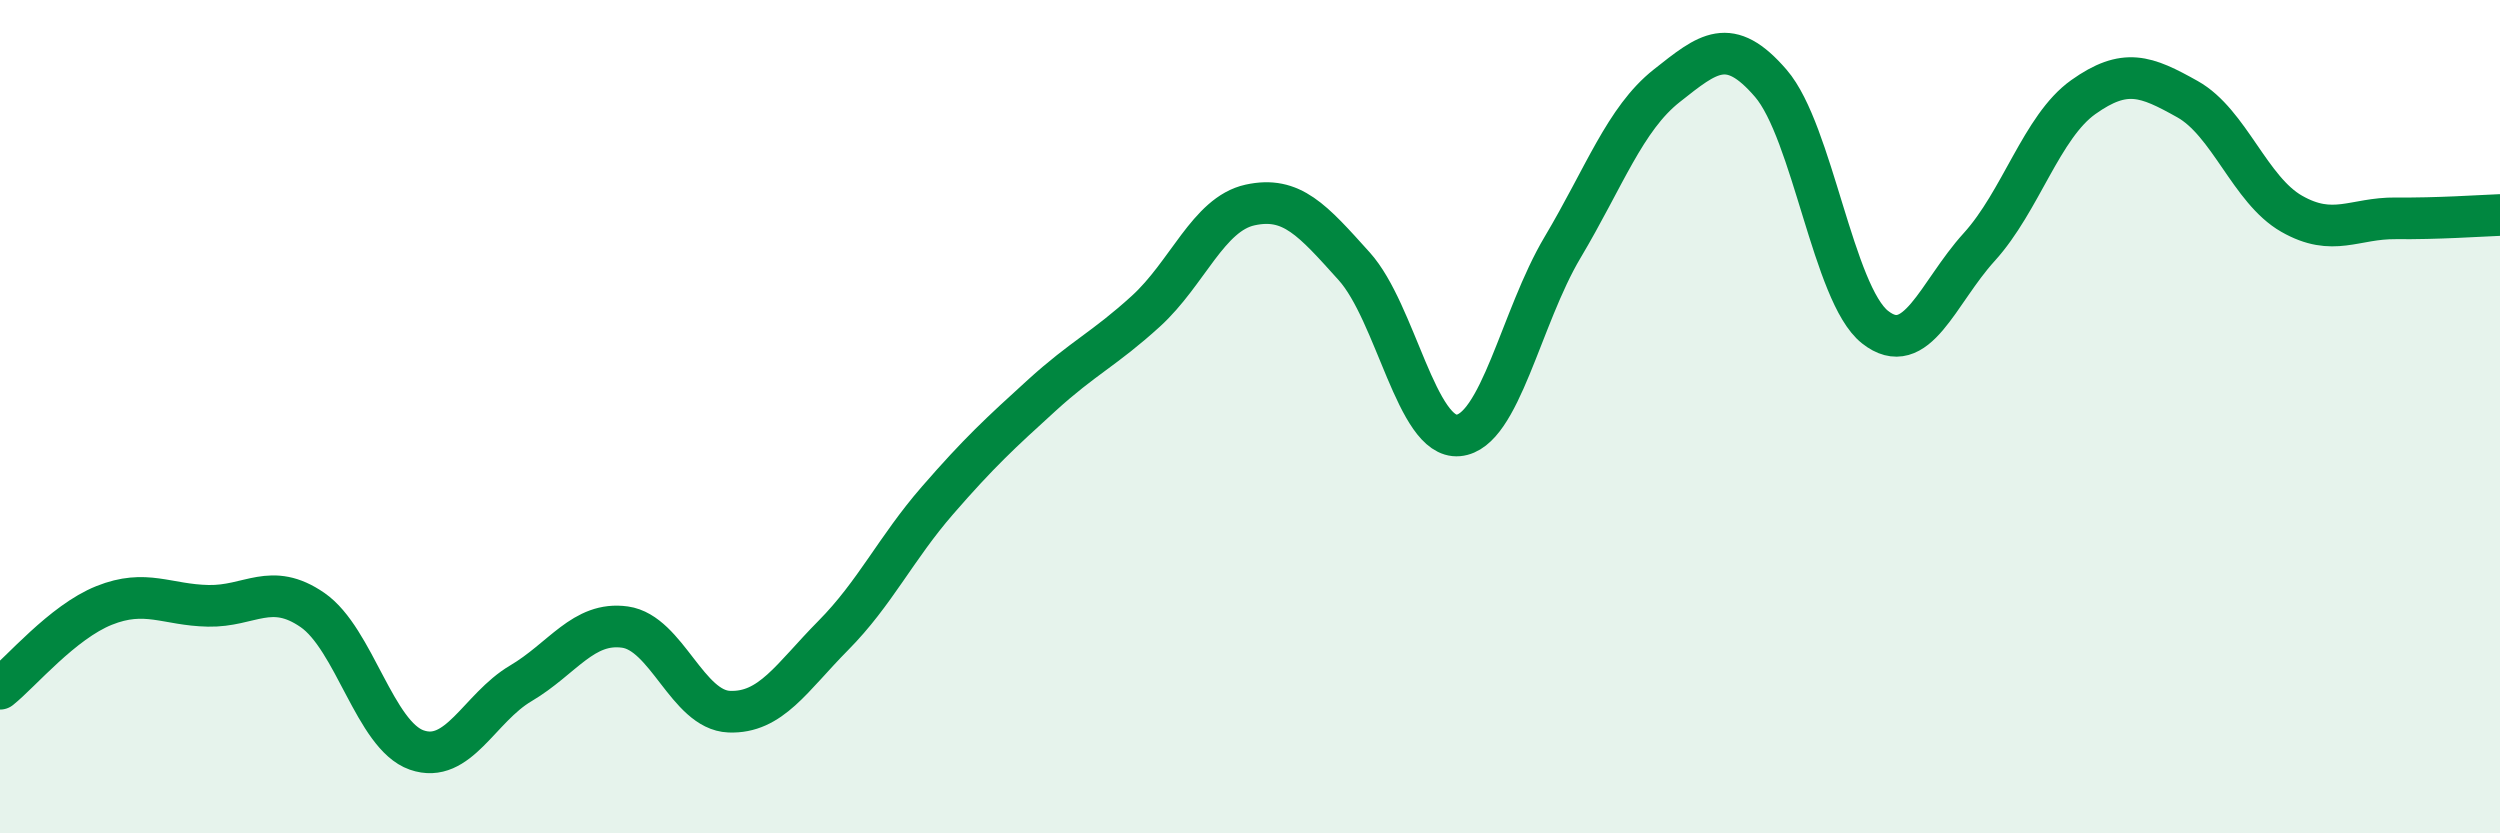 
    <svg width="60" height="20" viewBox="0 0 60 20" xmlns="http://www.w3.org/2000/svg">
      <path
        d="M 0,16.53 C 0.5,16.13 1.5,14.93 2.5,14.53 C 3.5,14.13 4,14.52 5,14.54 C 6,14.56 6.5,13.95 7.5,14.64 C 8.5,15.33 9,17.65 10,18 C 11,18.35 11.5,16.99 12.5,16.4 C 13.5,15.81 14,14.91 15,15.05 C 16,15.19 16.5,17.04 17.5,17.08 C 18.5,17.12 19,16.26 20,15.25 C 21,14.24 21.5,13.16 22.5,12.01 C 23.5,10.86 24,10.4 25,9.49 C 26,8.58 26.5,8.38 27.5,7.47 C 28.5,6.56 29,5.14 30,4.92 C 31,4.7 31.5,5.28 32.5,6.39 C 33.5,7.5 34,10.54 35,10.45 C 36,10.36 36.5,7.62 37.5,5.94 C 38.5,4.26 39,2.85 40,2.06 C 41,1.27 41.5,0.84 42.5,2 C 43.5,3.16 44,7.06 45,7.85 C 46,8.64 46.5,7.03 47.5,5.93 C 48.5,4.83 49,3.04 50,2.33 C 51,1.62 51.5,1.82 52.5,2.38 C 53.5,2.94 54,4.56 55,5.13 C 56,5.7 56.5,5.23 57.5,5.24 C 58.5,5.25 59.5,5.18 60,5.16L60 20L0 20Z"
        fill="#008740"
        opacity="0.1"
        stroke-linecap="round"
        stroke-linejoin="round"
      />
      <path
        d="M 0,16.53 C 0.5,16.13 1.5,14.93 2.5,14.53 C 3.5,14.13 4,14.52 5,14.54 C 6,14.56 6.5,13.95 7.5,14.64 C 8.5,15.33 9,17.65 10,18 C 11,18.35 11.5,16.99 12.5,16.4 C 13.5,15.81 14,14.91 15,15.05 C 16,15.19 16.5,17.04 17.5,17.08 C 18.5,17.12 19,16.26 20,15.25 C 21,14.24 21.5,13.16 22.5,12.01 C 23.5,10.86 24,10.4 25,9.49 C 26,8.58 26.5,8.38 27.5,7.47 C 28.5,6.56 29,5.14 30,4.92 C 31,4.7 31.5,5.28 32.5,6.39 C 33.5,7.5 34,10.54 35,10.45 C 36,10.36 36.5,7.62 37.5,5.94 C 38.5,4.26 39,2.85 40,2.06 C 41,1.27 41.5,0.84 42.5,2 C 43.5,3.16 44,7.06 45,7.85 C 46,8.64 46.5,7.03 47.5,5.93 C 48.5,4.83 49,3.04 50,2.33 C 51,1.62 51.5,1.82 52.5,2.38 C 53.5,2.94 54,4.56 55,5.13 C 56,5.7 56.5,5.23 57.5,5.24 C 58.5,5.25 59.5,5.18 60,5.16"
        stroke="#008740"
        stroke-width="1"
        fill="none"
        stroke-linecap="round"
        stroke-linejoin="round"
      />
    </svg>
  